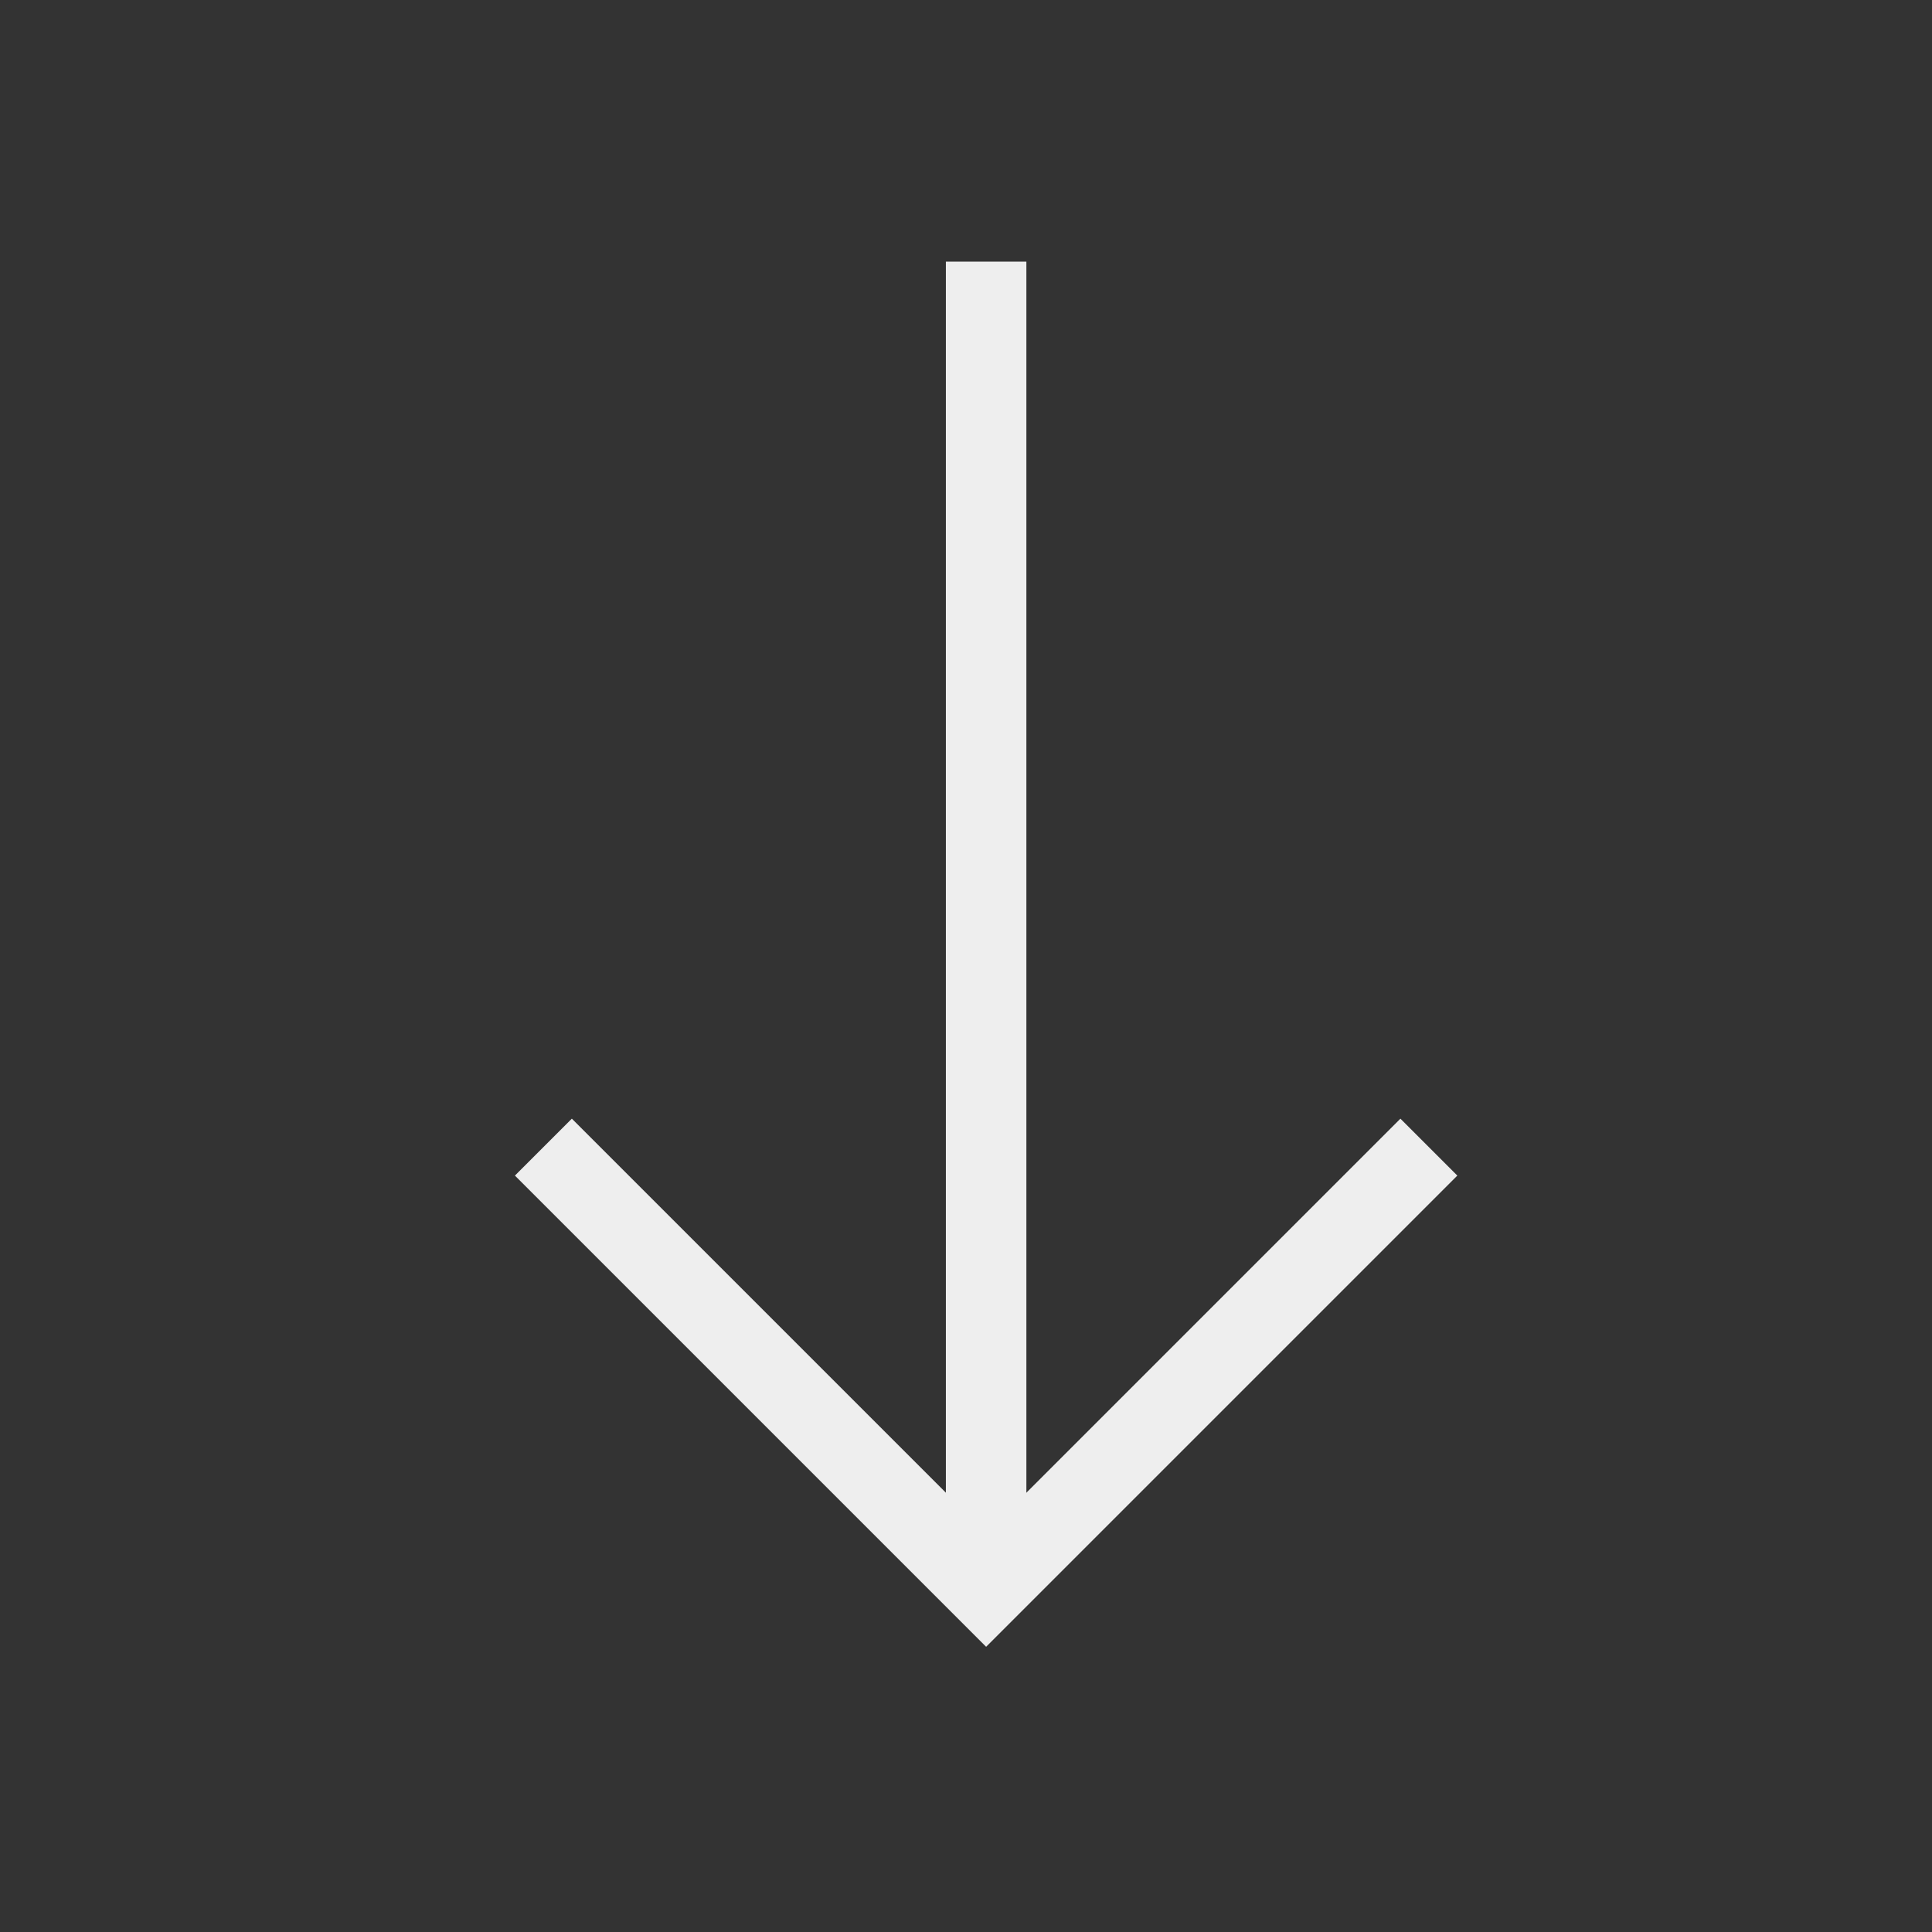 <svg width="48" height="48" viewBox="0 0 48 48" fill="none" xmlns="http://www.w3.org/2000/svg">
<rect x="0" y="0" width="48" height="48" fill="#333333" stroke="none"/>
<line y1="-1" x2="32" y2="-1" transform="matrix(0 1 1 0 25.5 6.5)" stroke="#EEEEEE" stroke-width="2"/>
<path d="M13.5 28.5L24.5 39.5L35.5 28.5" stroke="#EEEEEE" stroke-width="2"/>
</svg>
